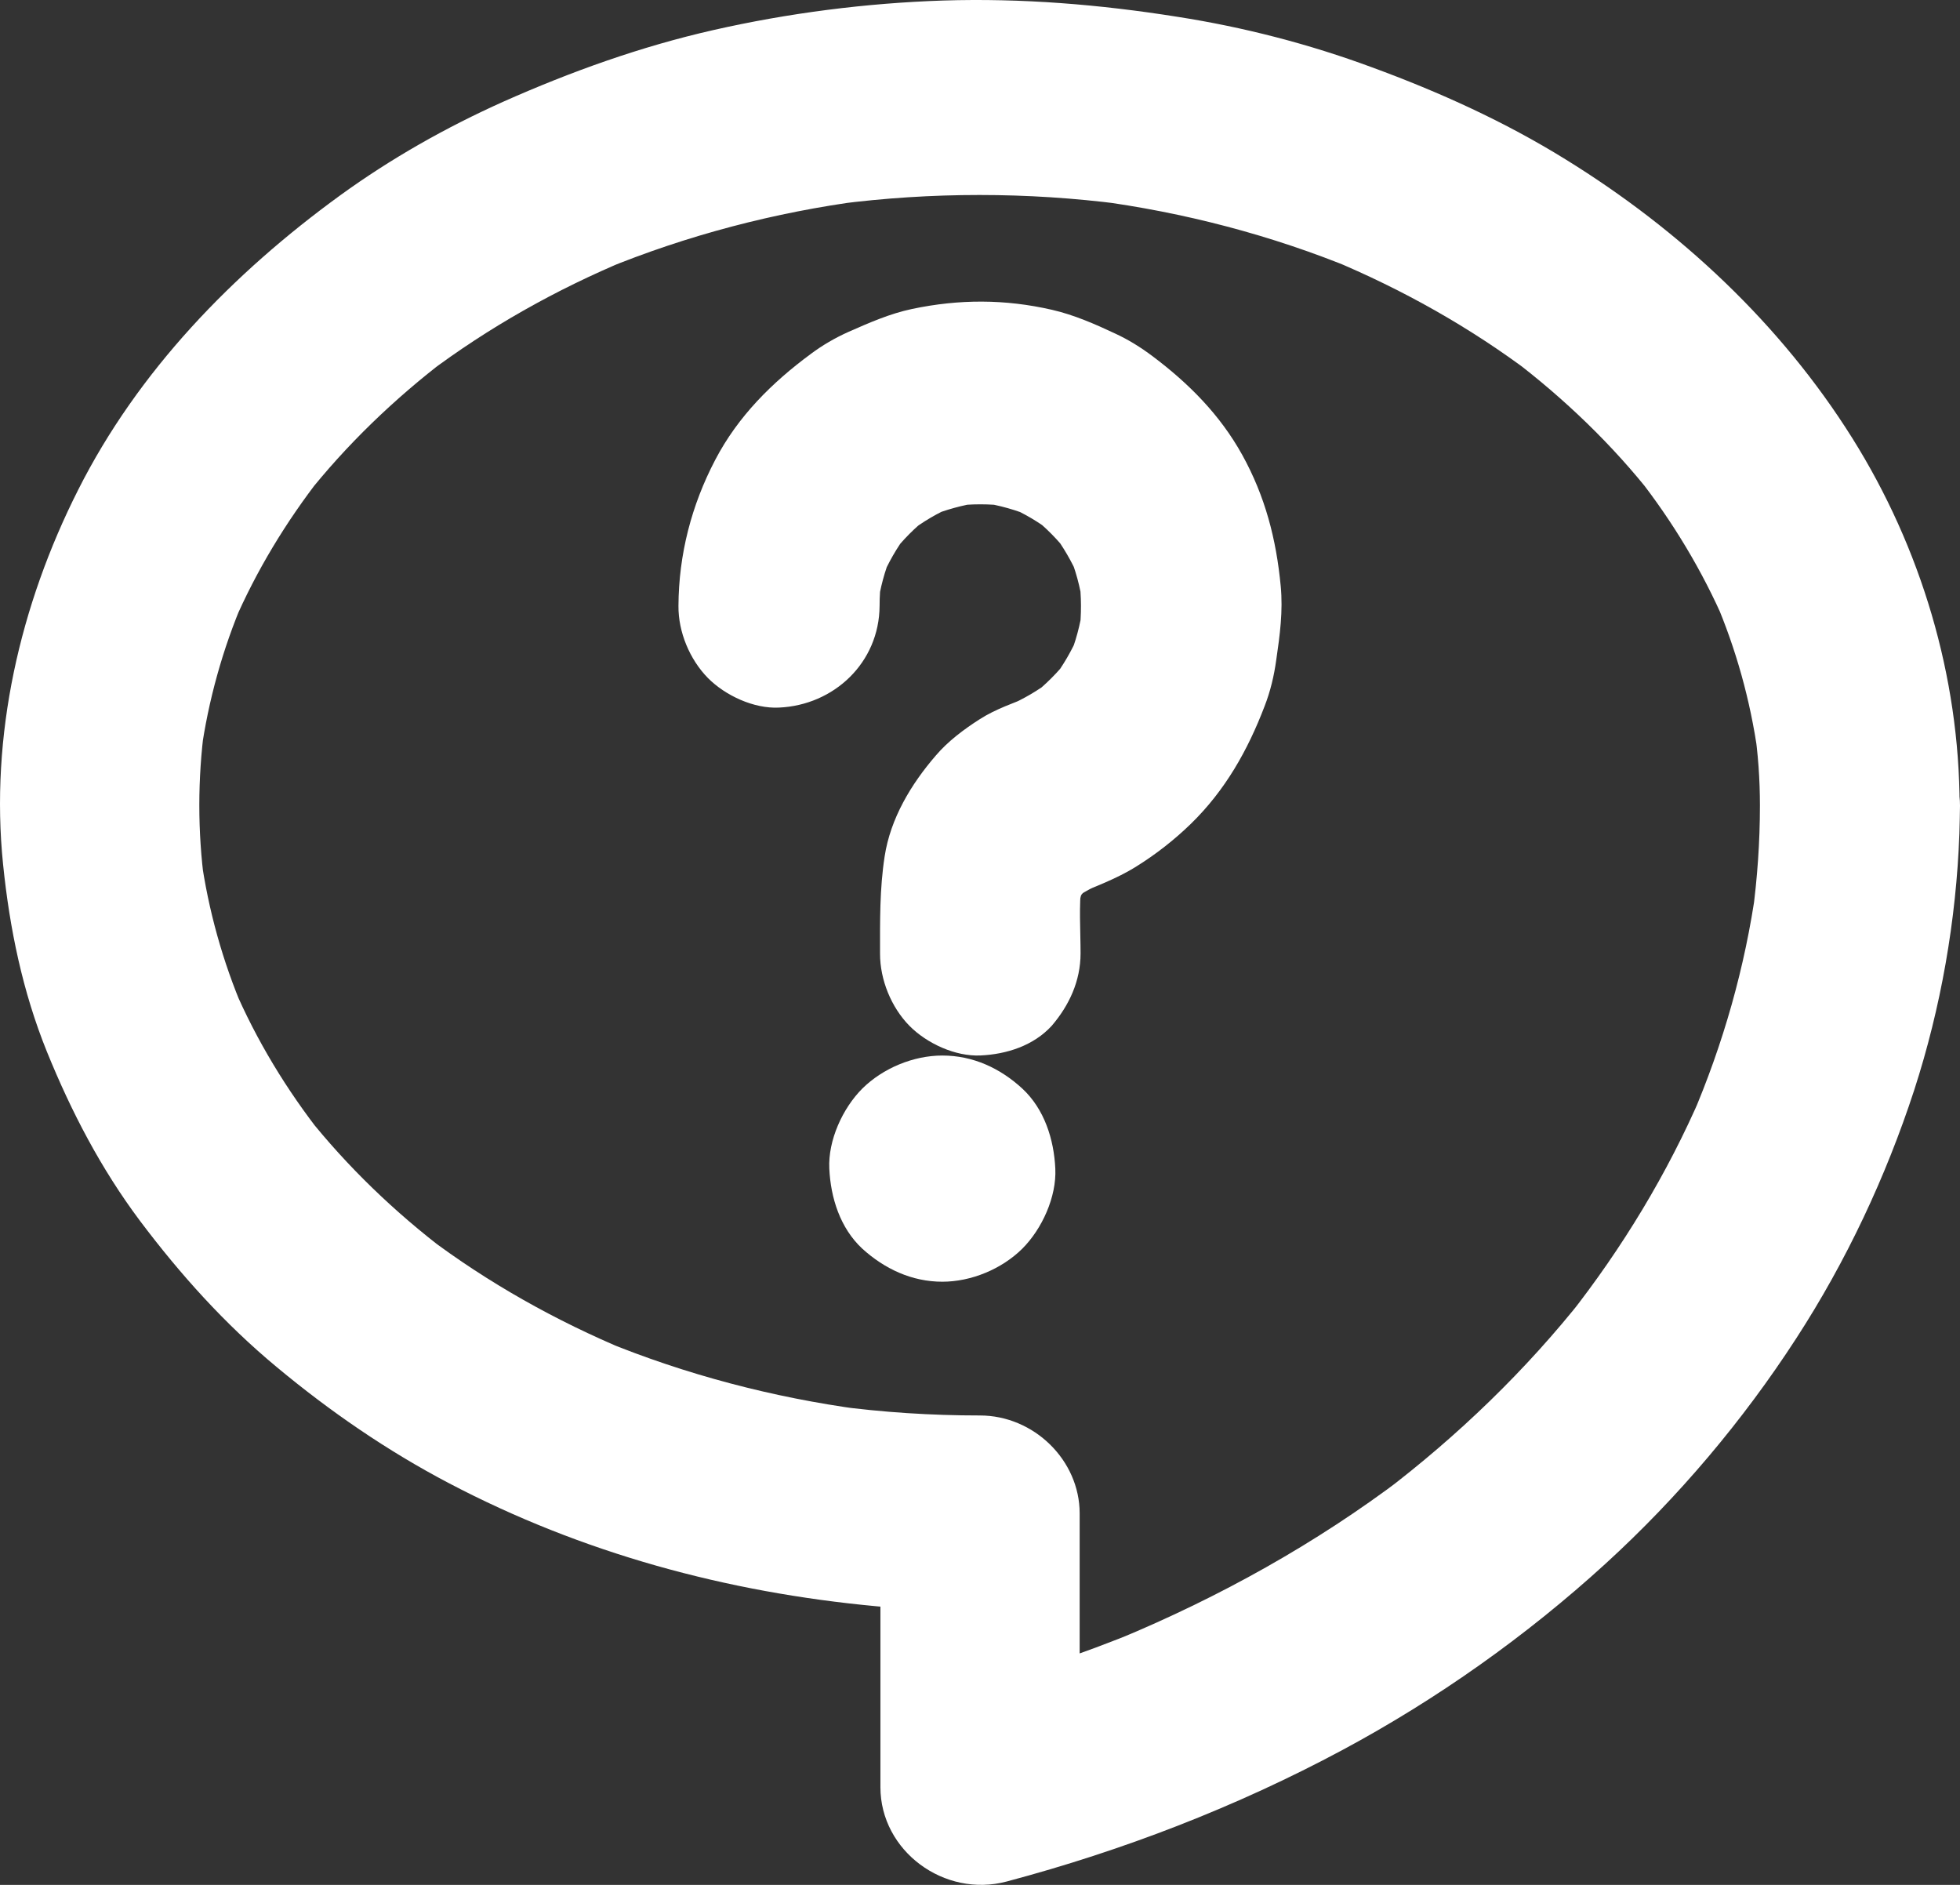 <?xml version="1.0" encoding="UTF-8"?>
<svg width="26px" height="25px" viewBox="0 0 26 25" version="1.1" xmlns="http://www.w3.org/2000/svg" xmlns:xlink="http://www.w3.org/1999/xlink">
    <rect x="0" y="0" width="26" height="25" fill="#333333" stroke="none"/>
    <title>Group</title>
    <g id="Symbols" stroke="none" stroke-width="1" fill="none" fill-rule="evenodd">
        <g id="ico-biognodiaiuto" transform="translate(-6, -7)" fill="#FFFFFF" fill-rule="nonzero">
            <g id="Group" transform="translate(6, 7)">
                <path d="M23.346,10.685 C23.346,11.165 23.312,11.648 23.248,12.123 C23.264,12.009 23.28,11.892 23.296,11.778 C23.15,12.824 22.859,13.849 22.44,14.823 C22.485,14.719 22.53,14.615 22.573,14.514 C22.12,15.565 21.521,16.552 20.811,17.455 C20.88,17.367 20.949,17.281 21.018,17.193 C20.245,18.172 19.341,19.044 18.345,19.8 C18.436,19.732 18.523,19.665 18.613,19.597 C17.456,20.472 16.179,21.183 14.833,21.741 C14.939,21.697 15.045,21.653 15.149,21.612 C14.335,21.947 13.498,22.227 12.646,22.453 C13.204,22.871 13.763,23.286 14.322,23.704 C14.322,22.642 14.322,21.58 14.322,20.519 C14.322,20.371 14.322,20.22 14.322,20.072 C14.322,19.369 13.716,18.774 12.998,18.774 C12.354,18.774 11.711,18.733 11.072,18.647 C11.189,18.663 11.308,18.678 11.425,18.694 C10.251,18.535 9.102,18.234 8.008,17.785 C8.114,17.829 8.22,17.873 8.323,17.915 C7.375,17.52 6.477,17.017 5.661,16.401 C5.751,16.469 5.839,16.536 5.929,16.604 C5.237,16.079 4.61,15.477 4.072,14.8 C4.141,14.888 4.21,14.974 4.279,15.062 C3.802,14.457 3.402,13.798 3.1,13.094 C3.145,13.198 3.19,13.302 3.232,13.403 C2.954,12.754 2.764,12.071 2.666,11.373 C2.681,11.487 2.697,11.604 2.713,11.718 C2.621,11.03 2.621,10.332 2.713,9.641 C2.697,9.755 2.681,9.872 2.666,9.987 C2.764,9.288 2.954,8.605 3.232,7.956 C3.187,8.06 3.142,8.164 3.1,8.265 C3.399,7.572 3.794,6.921 4.26,6.323 C4.191,6.412 4.122,6.497 4.053,6.586 C4.596,5.898 5.232,5.288 5.931,4.755 C5.841,4.823 5.754,4.89 5.664,4.958 C6.48,4.343 7.377,3.839 8.326,3.444 C8.22,3.489 8.114,3.533 8.011,3.574 C9.115,3.12 10.278,2.816 11.462,2.66 C11.345,2.676 11.226,2.692 11.109,2.707 C12.357,2.546 13.626,2.546 14.873,2.707 C14.757,2.692 14.637,2.676 14.521,2.66 C15.707,2.816 16.87,3.12 17.972,3.574 C17.866,3.53 17.76,3.486 17.657,3.444 C18.605,3.839 19.503,4.343 20.319,4.958 C20.229,4.89 20.141,4.823 20.051,4.755 C20.753,5.288 21.389,5.898 21.929,6.586 C21.86,6.497 21.791,6.412 21.722,6.323 C22.191,6.921 22.583,7.572 22.883,8.265 C22.838,8.161 22.793,8.058 22.75,7.956 C23.028,8.605 23.219,9.288 23.317,9.987 C23.301,9.872 23.285,9.755 23.269,9.641 C23.322,9.989 23.346,10.337 23.346,10.685 C23.346,11.017 23.494,11.368 23.733,11.604 C23.963,11.83 24.339,11.998 24.67,11.983 C25.012,11.967 25.367,11.858 25.608,11.604 C25.846,11.349 25.997,11.038 25.995,10.685 C25.992,8.971 25.484,7.266 24.57,5.809 C23.624,4.301 22.289,3.052 20.766,2.113 C19.961,1.614 19.092,1.22 18.2,0.893 C17.365,0.584 16.499,0.36 15.62,0.223 C14.59,0.059 13.551,-0.026 12.511,0.007 C11.488,0.041 10.458,0.173 9.462,0.399 C8.501,0.617 7.573,0.95 6.676,1.349 C5.915,1.69 5.187,2.102 4.514,2.59 C3.084,3.629 1.831,4.922 1.037,6.497 C0.263,8.029 -0.134,9.758 0.041,11.466 C0.128,12.318 0.3,13.154 0.623,13.951 C0.947,14.748 1.339,15.501 1.858,16.194 C2.393,16.905 2.983,17.562 3.672,18.133 C4.377,18.72 5.139,19.244 5.955,19.672 C7.719,20.599 9.642,21.121 11.631,21.305 C12.087,21.349 12.545,21.368 13.003,21.37 C12.561,20.937 12.121,20.506 11.679,20.072 C11.679,21.134 11.679,22.196 11.679,23.258 C11.679,23.406 11.679,23.556 11.679,23.704 C11.679,24.55 12.526,25.176 13.355,24.955 C14.897,24.545 16.404,23.964 17.808,23.211 C19.066,22.536 20.25,21.697 21.299,20.739 C22.265,19.857 23.121,18.842 23.828,17.751 C24.49,16.731 25.017,15.61 25.393,14.457 C25.748,13.361 25.95,12.204 25.992,11.056 C25.997,10.931 25.997,10.809 26,10.685 C26,10.353 25.852,10.002 25.613,9.766 C25.383,9.54 25.007,9.371 24.676,9.387 C24.334,9.402 23.979,9.511 23.738,9.766 C23.497,10.02 23.346,10.332 23.346,10.685 Z" id="Path"></path>
                <path d="M14.334,12.645 C14.334,12.338 14.31,12.02 14.347,11.712 C14.331,11.831 14.315,11.952 14.299,12.071 C14.318,11.944 14.35,11.826 14.398,11.707 C14.353,11.815 14.307,11.923 14.265,12.028 C14.315,11.912 14.377,11.807 14.454,11.707 C14.385,11.799 14.315,11.888 14.246,11.979 C14.323,11.882 14.411,11.793 14.51,11.718 C14.419,11.788 14.331,11.858 14.241,11.928 C14.334,11.861 14.43,11.801 14.534,11.756 C14.427,11.801 14.321,11.847 14.217,11.89 C14.507,11.766 14.806,11.661 15.076,11.491 C15.335,11.33 15.58,11.138 15.799,10.925 C16.252,10.483 16.551,9.954 16.775,9.367 C16.853,9.167 16.901,8.962 16.93,8.752 C16.978,8.423 17.021,8.105 16.989,7.773 C16.93,7.15 16.783,6.584 16.479,6.034 C16.183,5.5 15.769,5.085 15.287,4.723 C15.132,4.607 14.969,4.505 14.793,4.424 C14.523,4.297 14.246,4.176 13.955,4.109 C13.331,3.966 12.725,3.966 12.098,4.098 C11.804,4.16 11.53,4.281 11.255,4.402 C11.079,4.481 10.911,4.578 10.756,4.694 C10.241,5.074 9.79,5.521 9.488,6.099 C9.173,6.7 9.003,7.355 9,8.037 C8.997,8.382 9.149,8.746 9.39,8.992 C9.622,9.226 10.001,9.402 10.334,9.385 C11.06,9.353 11.663,8.792 11.668,8.037 C11.668,7.913 11.676,7.789 11.692,7.665 C11.676,7.784 11.66,7.905 11.644,8.024 C11.676,7.797 11.735,7.576 11.823,7.363 C11.778,7.471 11.732,7.579 11.69,7.684 C11.78,7.466 11.898,7.263 12.039,7.075 C11.97,7.166 11.9,7.255 11.831,7.347 C11.975,7.161 12.138,6.996 12.322,6.854 C12.231,6.924 12.143,6.994 12.053,7.064 C12.239,6.921 12.439,6.802 12.656,6.711 C12.549,6.756 12.442,6.802 12.338,6.845 C12.549,6.759 12.768,6.7 12.992,6.665 C12.874,6.681 12.754,6.697 12.637,6.713 C12.882,6.681 13.128,6.681 13.373,6.713 C13.256,6.697 13.136,6.681 13.018,6.665 C13.256,6.7 13.485,6.765 13.707,6.859 C13.6,6.813 13.493,6.767 13.389,6.724 C13.592,6.813 13.784,6.926 13.96,7.064 C13.87,6.994 13.782,6.924 13.691,6.854 C13.875,6.996 14.038,7.164 14.179,7.347 C14.11,7.255 14.04,7.166 13.971,7.075 C14.104,7.253 14.217,7.447 14.307,7.652 C14.262,7.544 14.217,7.436 14.174,7.331 C14.267,7.555 14.331,7.786 14.363,8.026 C14.347,7.908 14.331,7.786 14.315,7.668 C14.347,7.91 14.347,8.153 14.318,8.399 C14.334,8.28 14.35,8.159 14.366,8.04 C14.331,8.283 14.27,8.517 14.174,8.744 C14.219,8.636 14.265,8.528 14.307,8.423 C14.217,8.63 14.104,8.825 13.968,9.005 C14.038,8.914 14.107,8.825 14.177,8.733 C14.032,8.922 13.864,9.086 13.68,9.232 C13.771,9.162 13.859,9.092 13.95,9.021 C13.771,9.159 13.576,9.272 13.371,9.361 C13.477,9.315 13.584,9.269 13.688,9.226 C13.453,9.323 13.205,9.404 12.992,9.542 C12.786,9.674 12.573,9.833 12.413,10.022 C12.087,10.399 11.812,10.855 11.735,11.359 C11.668,11.793 11.674,12.214 11.674,12.651 C11.674,12.996 11.823,13.36 12.063,13.605 C12.295,13.84 12.674,14.015 13.008,13.999 C13.352,13.983 13.71,13.87 13.952,13.605 C14.182,13.336 14.334,13.012 14.334,12.645 L14.334,12.645 Z" id="Path"></path>
                <path d="M12.5,17 C12.884,17 13.288,16.832 13.561,16.562 C13.822,16.301 14.017,15.875 13.999,15.5 C13.981,15.113 13.855,14.711 13.561,14.438 C13.267,14.168 12.908,14 12.5,14 C12.116,14 11.712,14.168 11.439,14.438 C11.178,14.699 10.983,15.125 11.001,15.5 C11.019,15.887 11.145,16.289 11.439,16.562 C11.733,16.829 12.095,17 12.5,17 L12.5,17 Z" id="Path"></path>
            </g>
        </g>
    </g>
</svg>